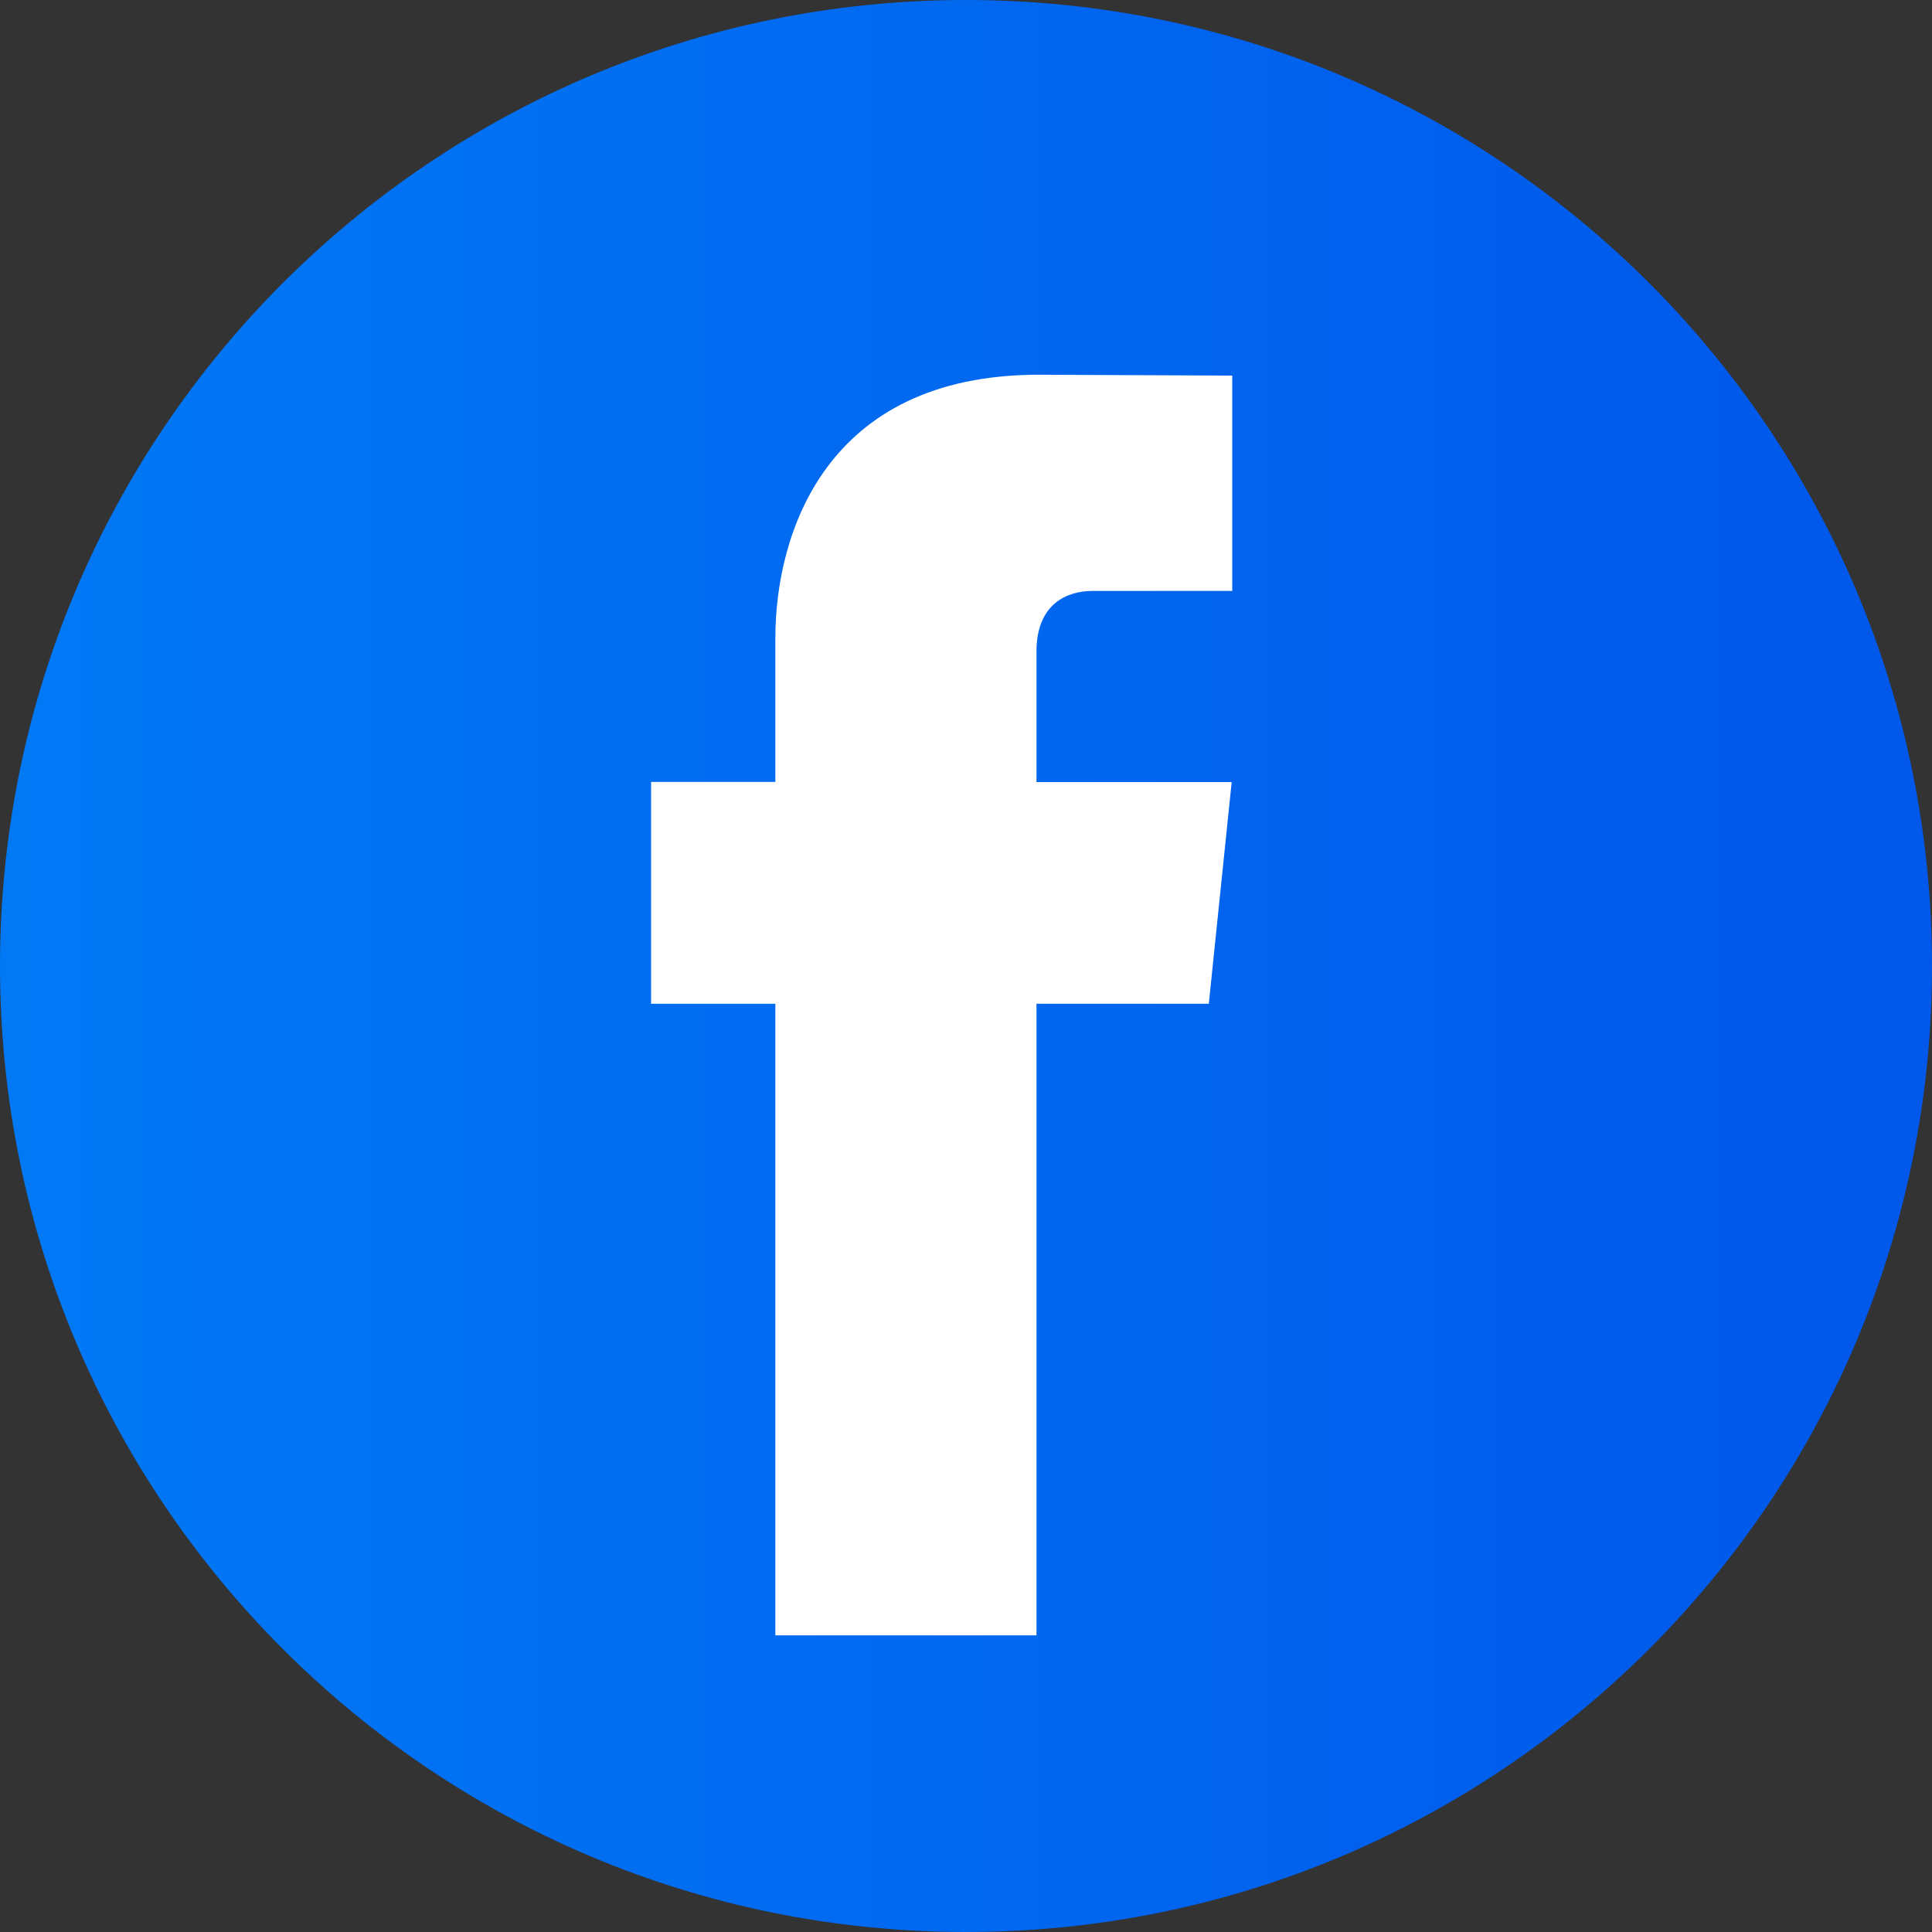 <svg width="25" height="25" viewBox="0 0 25 25" fill="none" xmlns="http://www.w3.org/2000/svg">
<rect x="0" y="0" width="25" height="25" fill="#333333" stroke="none"/>
<path d="M12.5 25C19.404 25 25 19.404 25 12.5C25 5.596 19.404 0 12.5 0C5.596 0 0 5.596 0 12.5C0 19.404 5.596 25 12.5 25Z" fill="url(#paint0_linear_1071_11)"/>
<path d="M15.642 12.989H13.412V21.161H10.033V12.989H8.425V10.118H10.033V8.259C10.033 6.93 10.664 4.849 13.442 4.849L15.945 4.86V7.647H14.129C13.831 7.647 13.412 7.796 13.412 8.43V10.12H15.938L15.642 12.989Z" fill="white"/>
<defs>
<linearGradient id="paint0_linear_1071_11" x1="2.88464e-07" y1="12.478" x2="24.065" y2="12.478" gradientUnits="userSpaceOnUse">
<stop stop-color="#0179F5"/>
<stop offset="1" stop-color="#0158EB"/>
</linearGradient>
</defs>
</svg>
